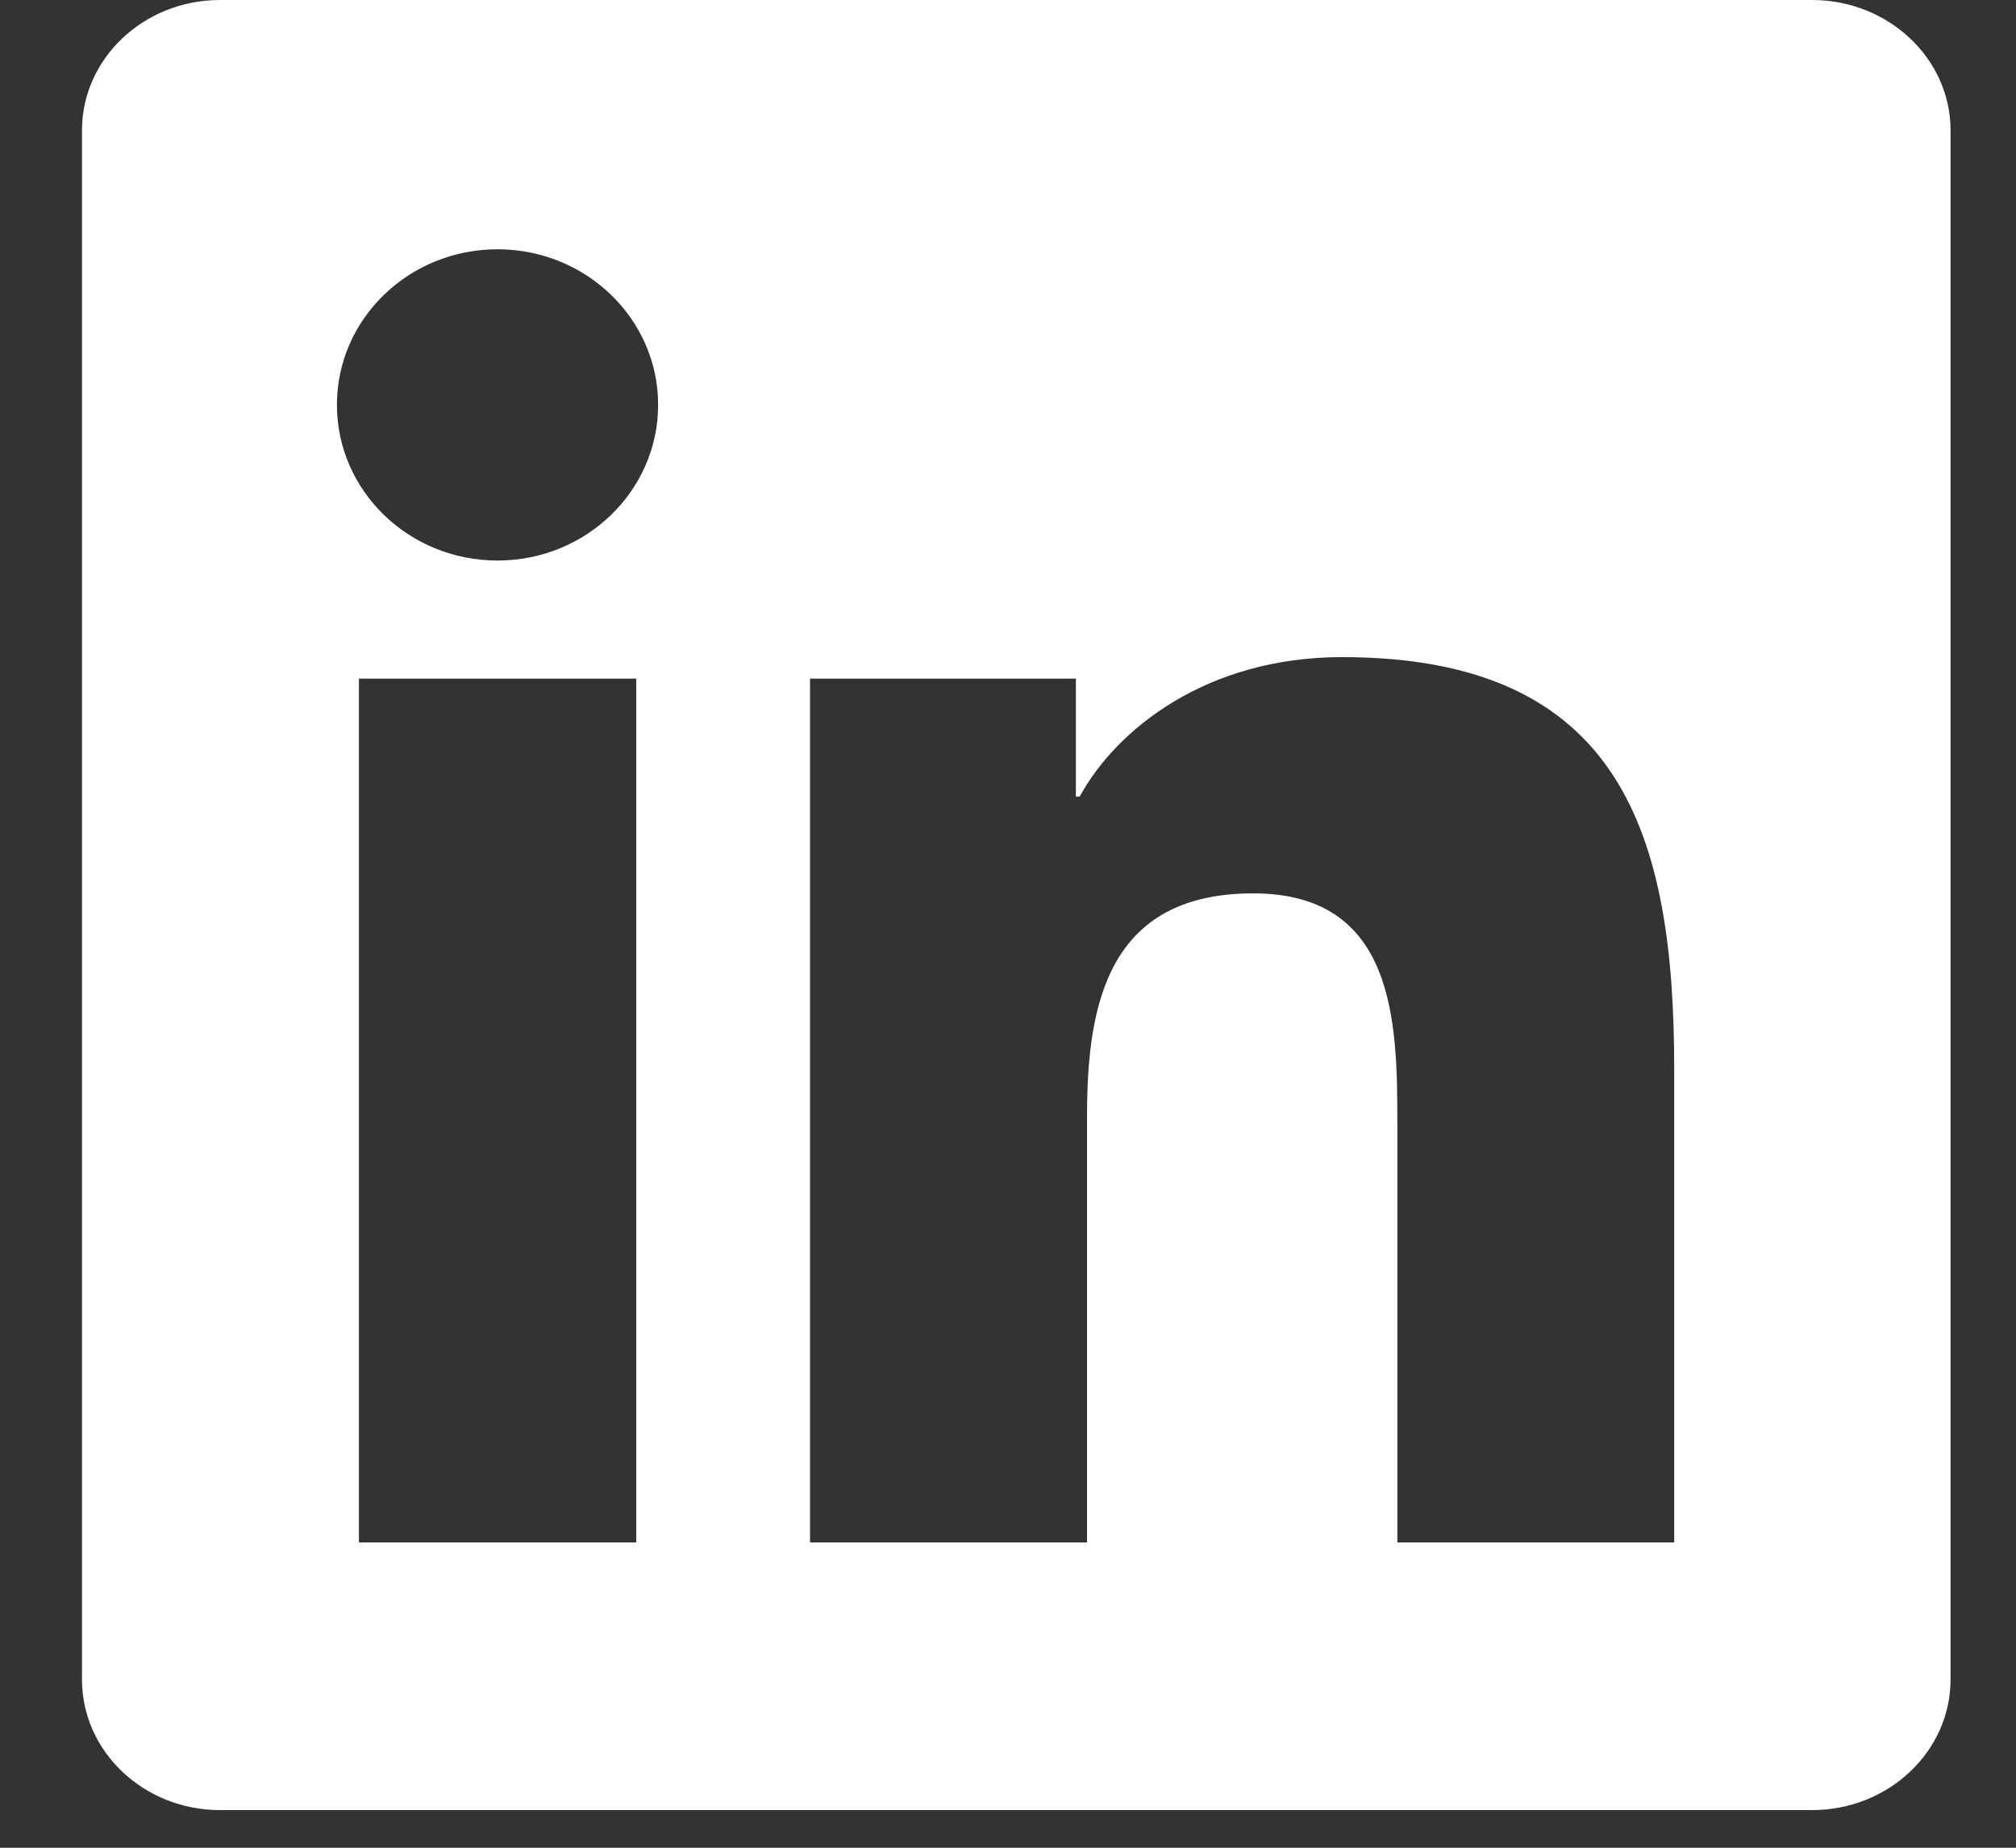 <svg xmlns="http://www.w3.org/2000/svg" width="24" height="22" viewBox="0 0 24 22" fill="none"><rect x="0" y="0" width="24" height="22" fill="#333333" stroke="none"/><path d="M21.573 0H2.619C1.712 0 0.976 0.696 0.976 1.553V19.997C0.976 20.855 1.712 21.552 2.619 21.552H21.573C22.48 21.552 23.221 20.855 23.221 19.997V1.553C23.221 0.696 22.48 0 21.573 0ZM7.574 18.365H4.273V8.08H7.574V18.365ZM5.923 6.674C4.866 6.674 4.011 5.844 4.011 4.82C4.011 3.798 4.866 2.968 5.923 2.968C6.978 2.968 7.835 3.798 7.835 4.82C7.835 5.844 6.978 6.674 5.923 6.674ZM19.93 18.365H16.635V13.364C16.635 12.171 16.611 10.637 14.92 10.637C13.203 10.637 12.941 11.936 12.941 13.277V18.365H9.643V8.08H12.808V9.485H12.853C13.294 8.677 14.37 7.824 15.976 7.824C19.314 7.824 19.931 9.953 19.931 12.724V18.365H19.93Z" fill="white"></path></svg>